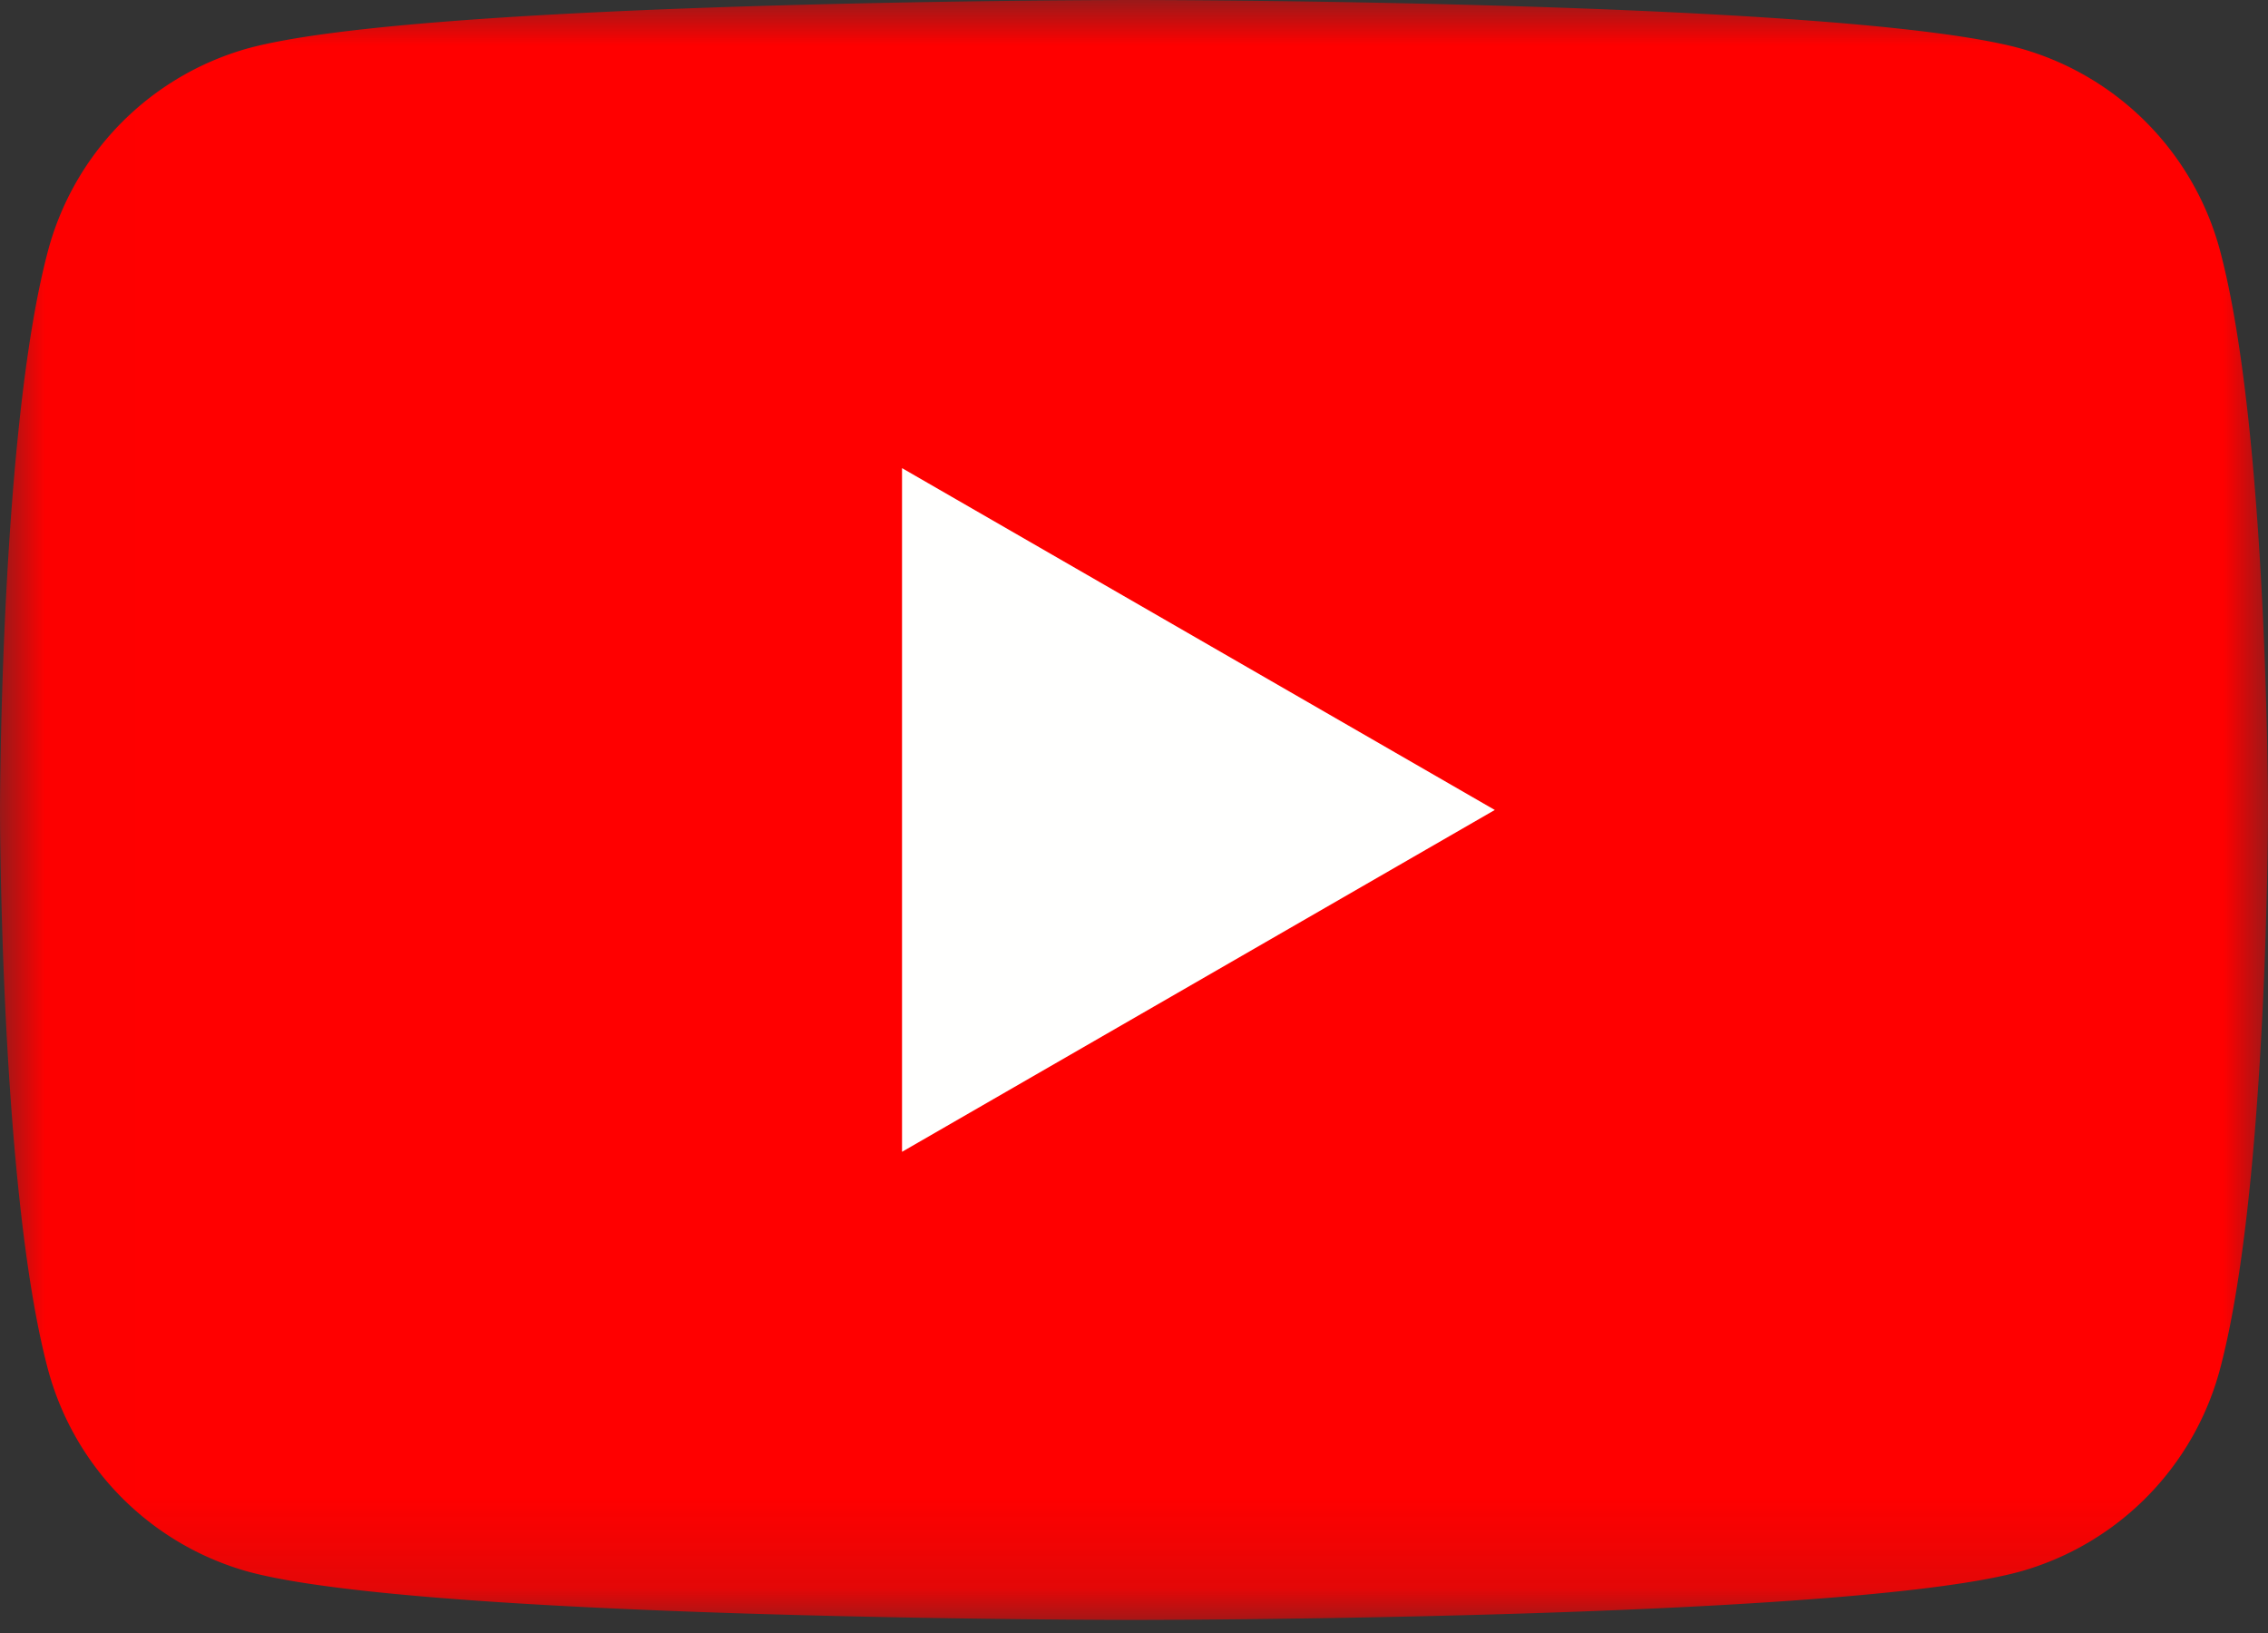 <svg width="25" height="18" viewBox="0 0 25 18" xmlns="http://www.w3.org/2000/svg" xmlns:xlink="http://www.w3.org/1999/xlink"><rect x="0" y="0" width="25" height="18" fill="#333333" stroke="none"/><defs><path id="a" d="M.009.006H25v17.85H.009z"/></defs><g fill="none" fill-rule="evenodd"><g><mask id="b" fill="#fff"><use xlink:href="#a"/></mask><path d="M24.478 2.788a3.163 3.163 0 0 0-2.21-2.255C20.317 0 12.5 0 12.5 0S4.682 0 2.733.533a3.163 3.163 0 0 0-2.21 2.255C0 4.778 0 8.928 0 8.928s0 4.15.522 6.14a3.164 3.164 0 0 0 2.21 2.255c1.95.533 9.768.533 9.768.533s7.818 0 9.767-.533a3.164 3.164 0 0 0 2.21-2.255c.523-1.99.523-6.14.523-6.14s0-4.15-.522-6.14" fill="red" mask="url(#b)"/></g><path fill="#FFFFFE" d="M16.477 8.928L9.943 5.16v7.536z"/></g></svg>